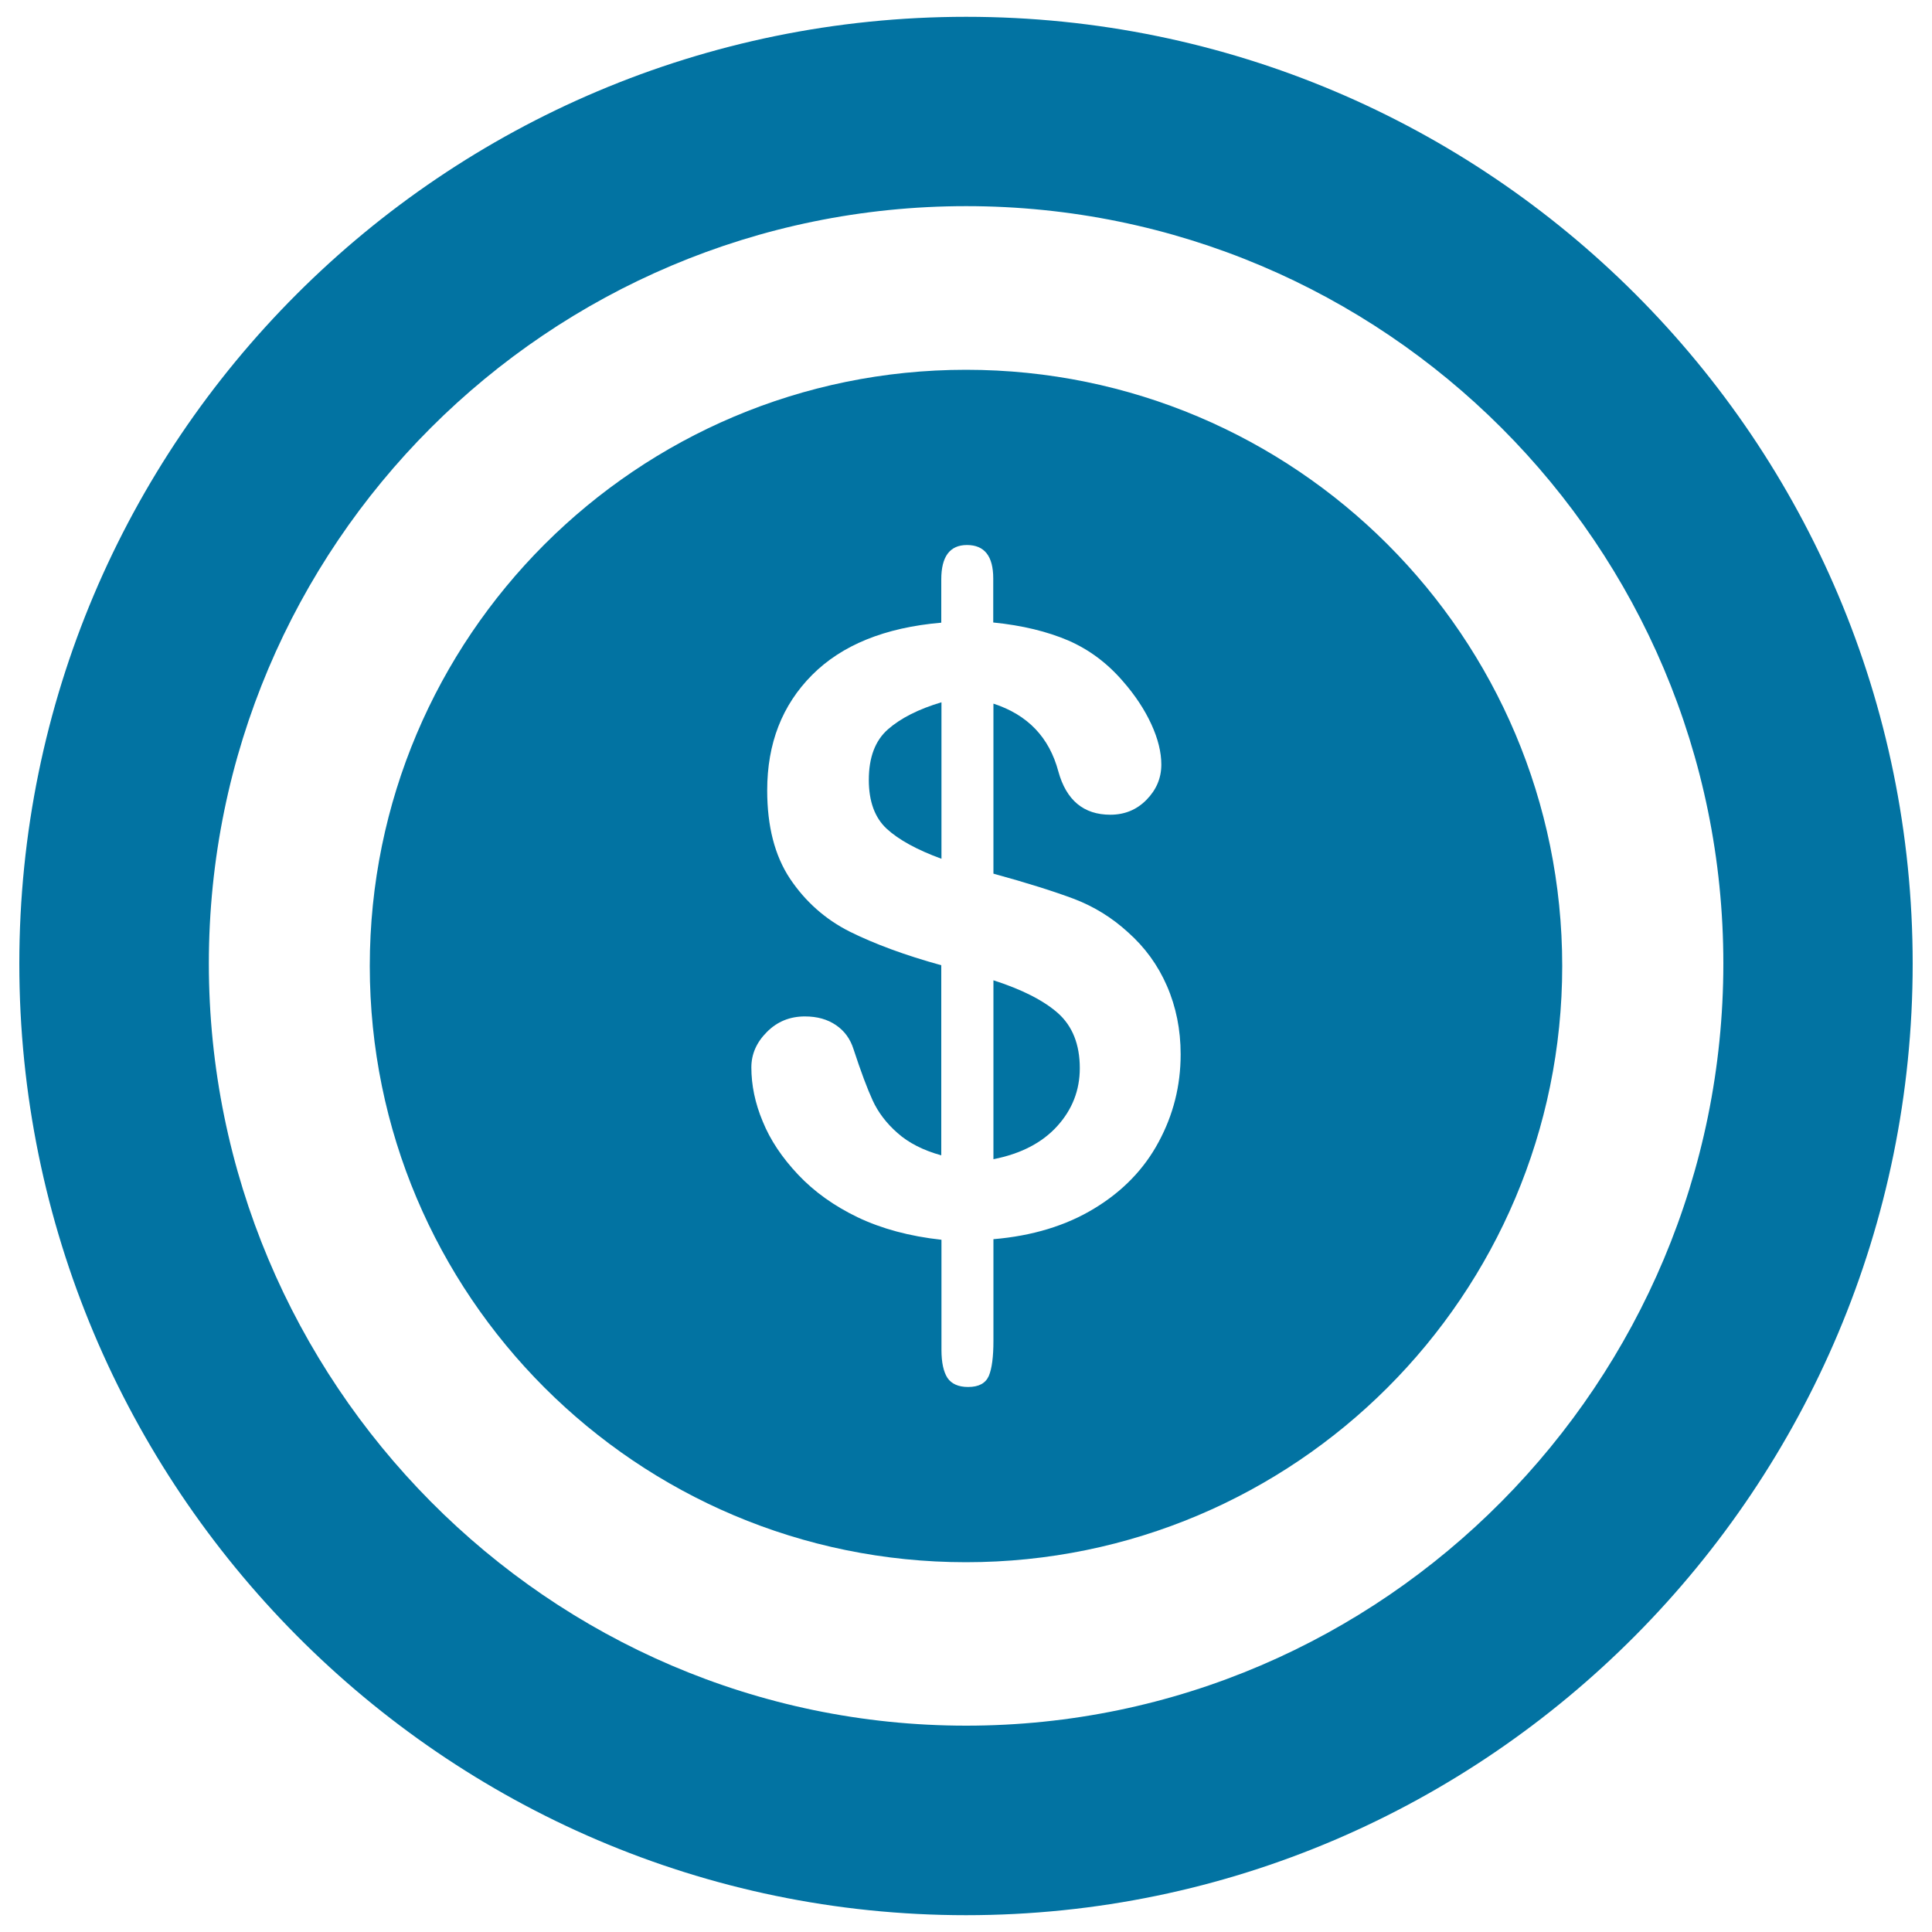 <svg xmlns="http://www.w3.org/2000/svg" viewBox="0 0 1000 1000" style="fill:#0273a2">
<title>Dollar Coin SVG icon</title>
<g><path d="M500.1,8.7C229.4,8.7,10,228.2,10,498.8c0,270.6,219.4,492.5,490,492.5c270.6,0,490-221.9,490-492.5C990,228.2,770.7,8.7,500.1,8.7z M500.1,893.2c-216.5,0-392-177.9-392-394.5c0-216.5,175.5-392,392-392c216.4,0,391.9,175.5,391.9,392C892,715.3,716.5,893.2,500.1,893.2z"/><g><path d="M449.7,403.7c0,11.1,3.1,19.6,9.3,25.3c6.2,5.7,15.7,10.9,28.3,15.5v-81c-11.8,3.5-21.1,8.2-27.7,14C453,383.3,449.7,392,449.7,403.7z"/><path d="M514.2,507.4V600c14.2-2.8,25.2-8.5,33-17.1c7.8-8.6,11.7-18.6,11.7-30c0-12.3-3.8-21.8-11.3-28.5C540,517.7,528.8,512.1,514.2,507.4z"/><path d="M500,191.4c-170.4,0-308.6,138.2-308.6,308.6c0,170.4,138.2,308.6,308.6,308.6c170.4,0,308.6-138.2,308.6-308.6C808.6,329.6,670.5,191.4,500,191.4z M599.7,591.1c-7.5,14-18.6,25.5-33.3,34.4c-14.6,8.9-32.1,14.2-52.2,15.9V694c0,8.3-0.8,14.4-2.4,18.2c-1.7,3.8-5.2,5.7-10.7,5.7c-5,0-8.6-1.6-10.7-4.7c-2-3.1-3.1-7.9-3.1-14.4v-57.1c-16.5-1.8-30.9-5.7-43.3-11.6c-12.3-5.9-22.6-13.3-30.9-22.1c-8.3-8.8-14.4-17.9-18.3-27.5c-4-9.5-5.9-18.9-5.9-28c0-6.8,2.6-12.9,8-18.3c5.3-5.4,11.9-8.1,19.7-8.1c6.4,0,11.7,1.5,16.1,4.5c4.4,3,7.4,7.1,9.1,12.5c3.8,11.6,7.1,20.4,9.9,26.5c2.8,6.1,7.1,11.8,12.8,16.8c5.7,5.1,13.3,9,22.7,11.6v-98.4c-18.9-5.2-34.7-11.1-47.4-17.4c-12.7-6.4-23-15.6-30.9-27.4c-7.9-11.9-11.8-27.1-11.8-45.7c0-24.3,7.7-44.1,23.2-59.7c15.4-15.5,37.7-24.6,66.9-27.1v-22.4c0-11.8,4.4-17.8,13.3-17.8c9.1,0,13.6,5.8,13.6,17.3v22.8c15.1,1.5,28,4.7,38.8,9.3c10.8,4.7,20.2,11.7,28.3,21.1c6.3,7.2,11.2,14.6,14.7,22.2c3.5,7.6,5.2,14.6,5.2,20.9c0,7.1-2.6,13.1-7.7,18.3c-5.1,5.2-11.4,7.7-18.7,7.7c-13.8,0-22.8-7.5-26.9-22.4c-4.7-17.6-15.8-29.3-33.6-35.1v88c17.5,4.8,31.4,9.2,41.8,13.1c10.4,4,19.6,9.7,27.8,17.2c8.8,7.8,15.5,17,20.2,27.8c4.7,10.8,7.1,22.6,7.1,35.4C611.1,562,607.3,577,599.7,591.1z"/></g></g>
</svg>